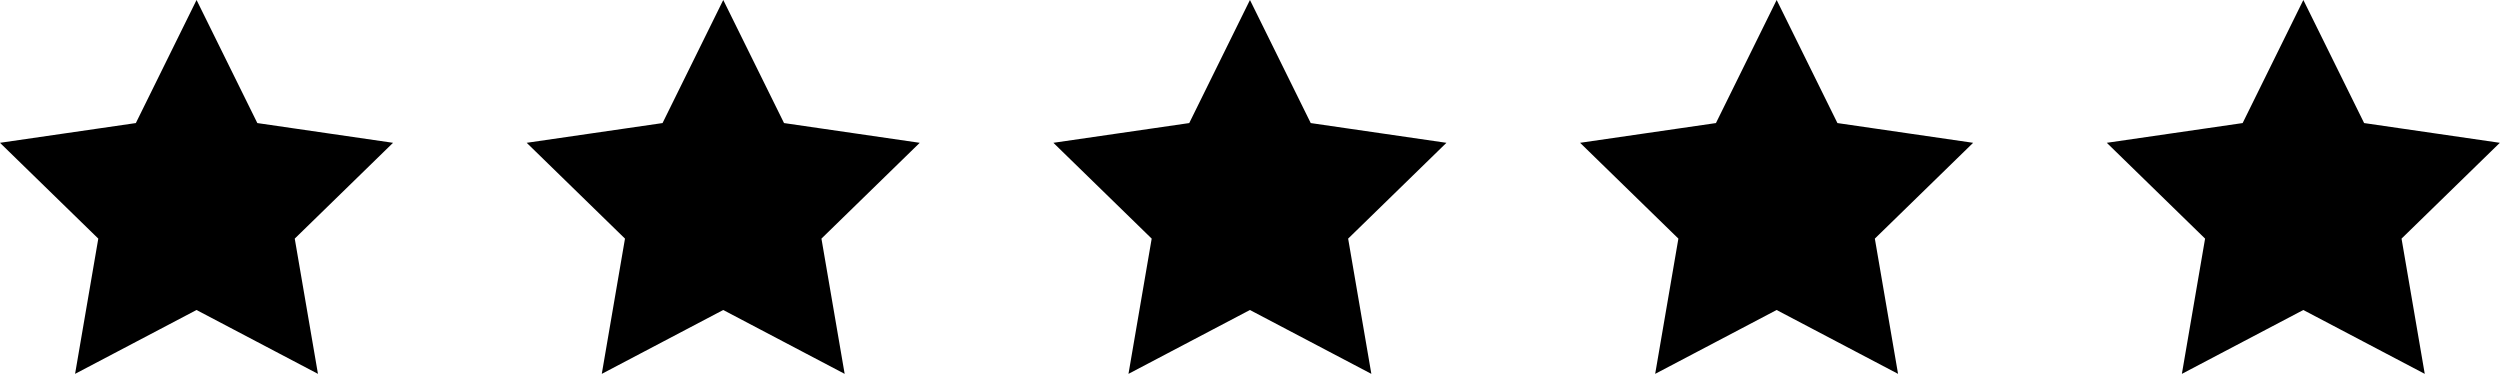 <svg xmlns="http://www.w3.org/2000/svg" width="104.253" height="15.593" viewBox="0 0 104.253 15.593">
  <g id="Group_3611" data-name="Group 3611" transform="translate(-664.926 -1959.969)">
    <g id="Group_168" data-name="Group 168" transform="translate(-101.383 1338.901)">
      <path id="Path_35" data-name="Path 35" d="M7.123,0l-2.2,4.46L0,5.175,3.562,8.647l-.841,4.9,4.4-2.314,4.4,2.314-.841-4.9,3.562-3.472L9.325,4.46Z" transform="translate(767.383 622.197)" stroke="#000" stroke-width="1"/>
      <path id="Path_37" data-name="Path 37" d="M7.123,0l-2.2,4.46L0,5.175,3.562,8.647l-.841,4.9,4.4-2.314,4.4,2.314-.841-4.9,3.562-3.472L9.325,4.46Z" transform="translate(811.311 622.197)" stroke="#000" stroke-width="1"/>
      <path id="Path_36" data-name="Path 36" d="M7.123,0l-2.2,4.46L0,5.175,3.562,8.647l-.841,4.9,4.4-2.314,4.4,2.314-.841-4.9,3.562-3.472L9.325,4.46Z" transform="translate(789.347 622.197)" stroke="#000" stroke-width="1"/>
      <path id="Path_38" data-name="Path 38" d="M7.123,0l-2.2,4.46L0,5.175,3.562,8.647l-.841,4.9,4.4-2.314,4.4,2.314-.841-4.9,3.562-3.472L9.325,4.46Z" transform="translate(833.275 622.197)" stroke="#000" stroke-width="1"/>
      <path id="Path_39" data-name="Path 39" d="M7.123,0l-2.2,4.46L0,5.175,3.562,8.647l-.841,4.9,4.4-2.314,4.4,2.314-.841-4.9,3.562-3.472L9.325,4.46Z" transform="translate(855.239 622.197)" stroke="#000" stroke-width="1"/>
    </g>
  </g>
</svg>
